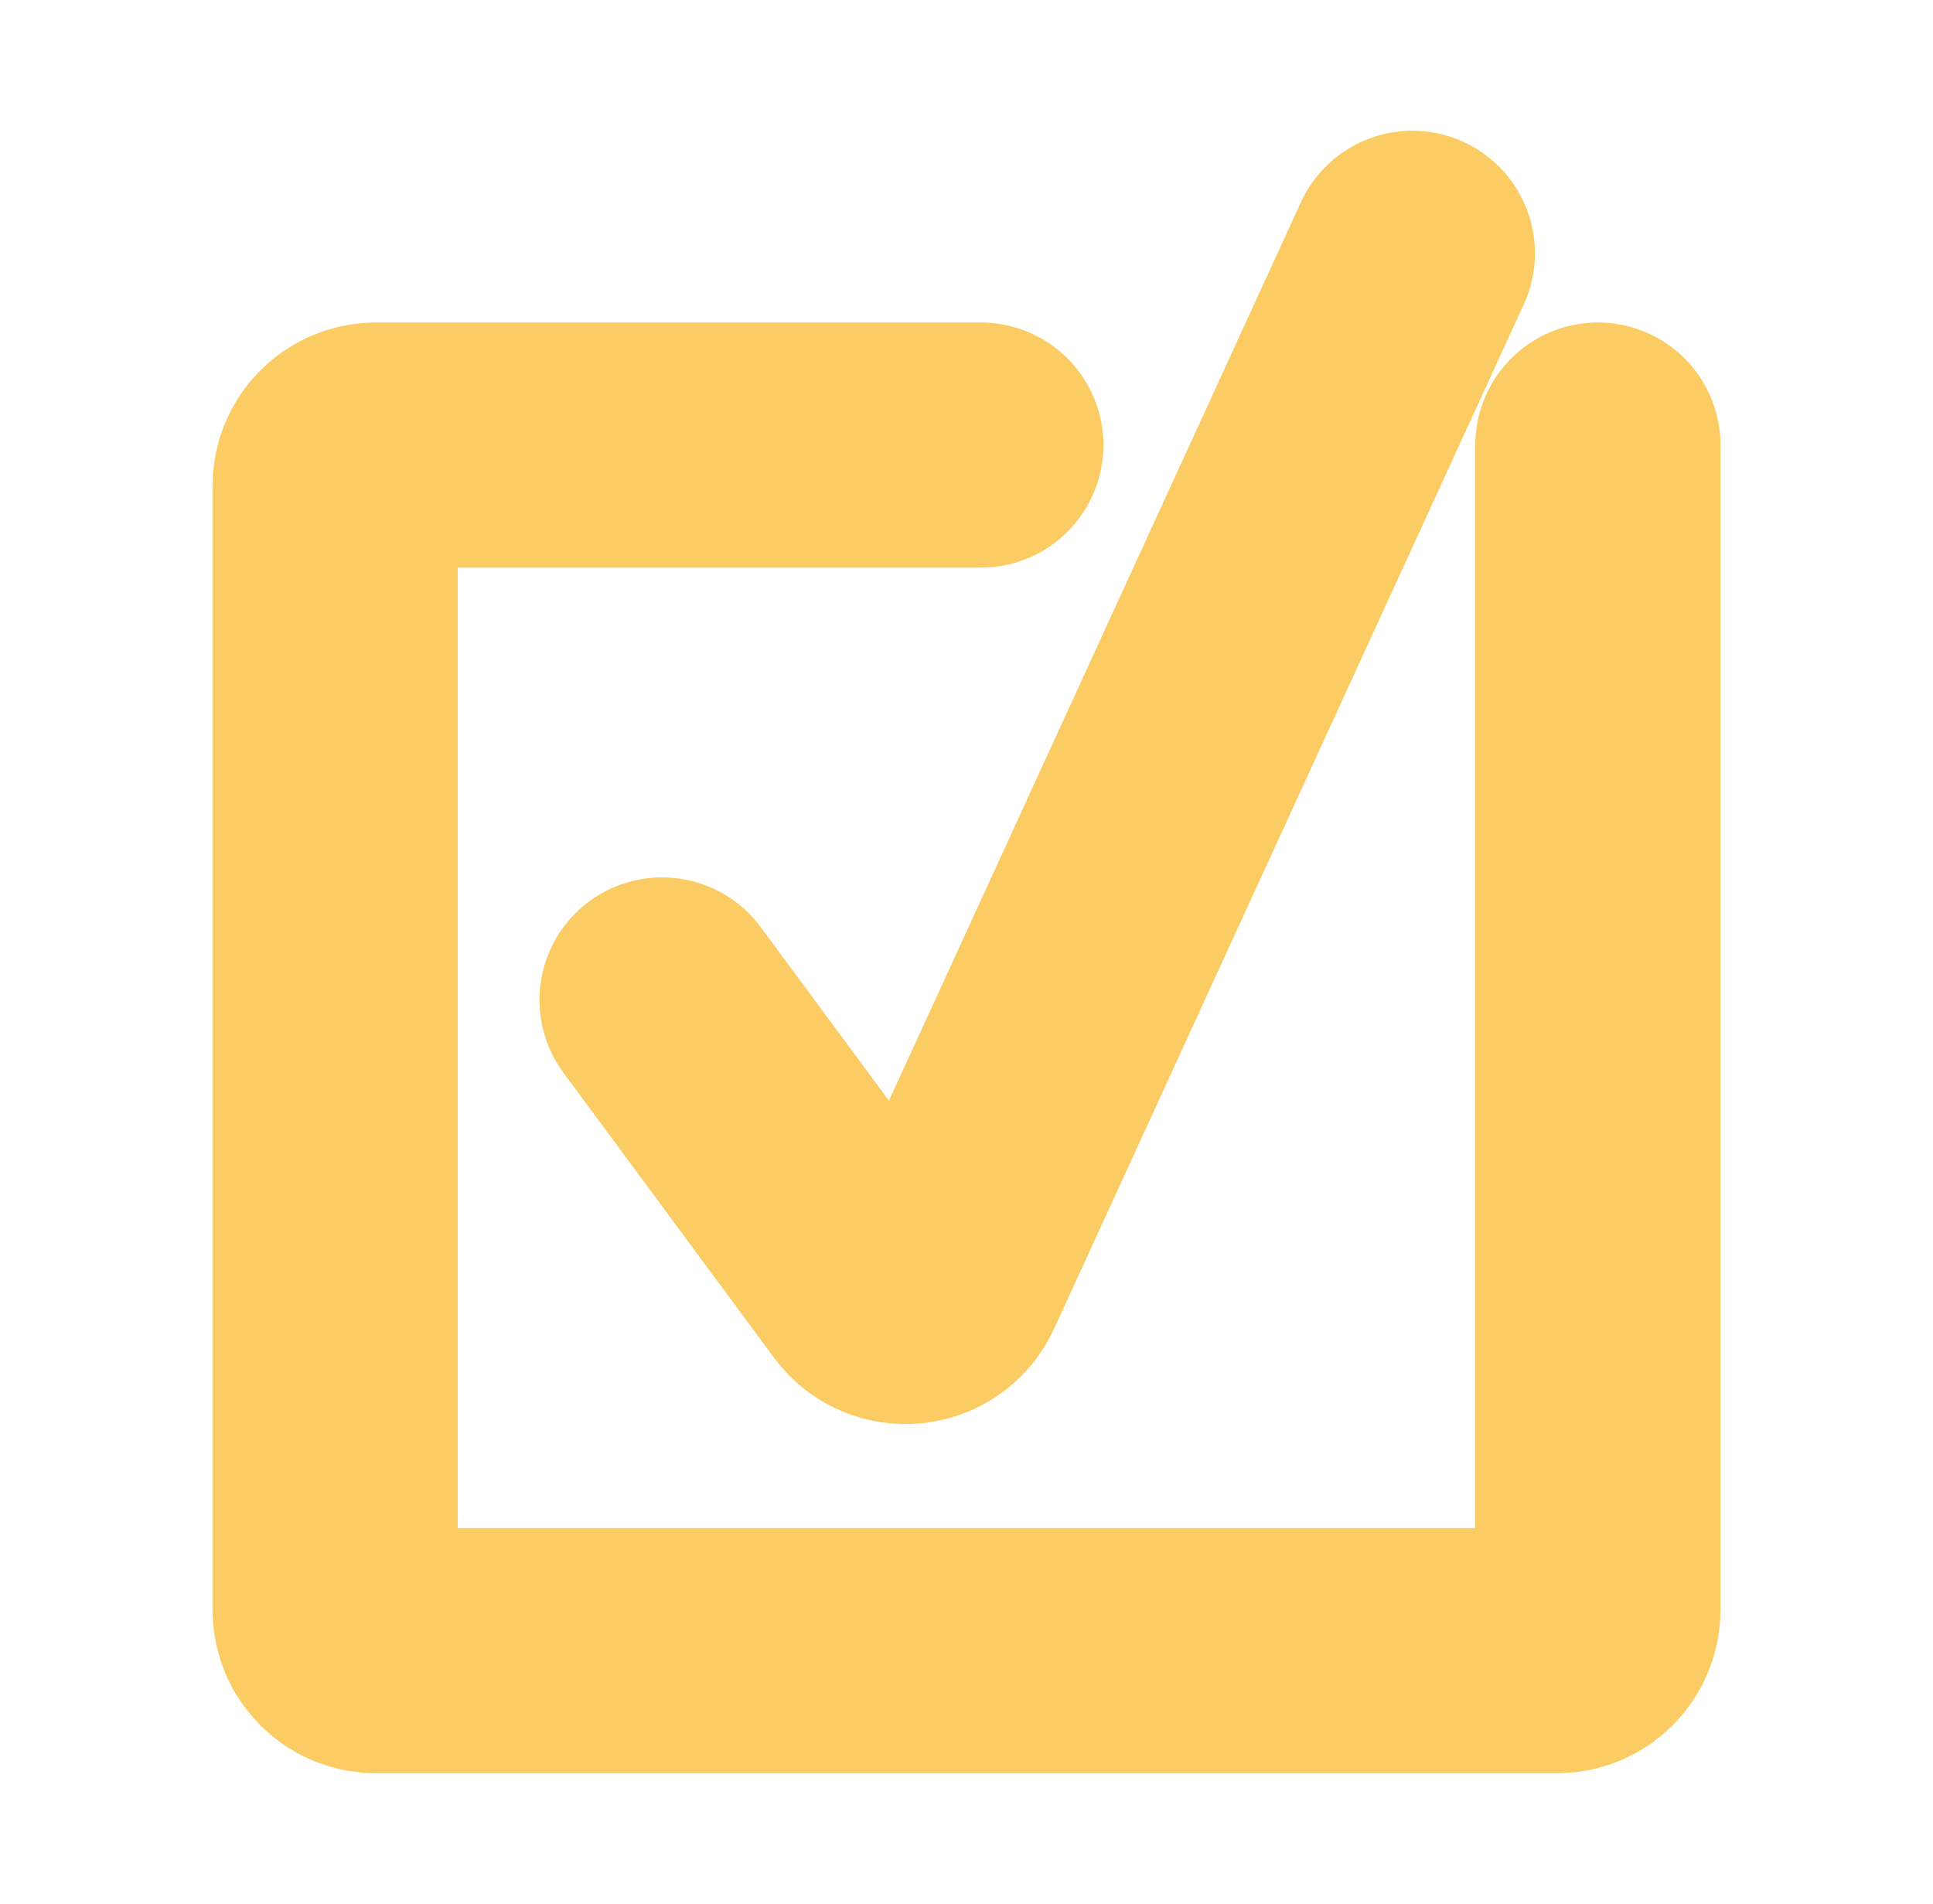 <?xml version="1.0" encoding="UTF-8"?> <svg xmlns="http://www.w3.org/2000/svg" width="473" height="466" viewBox="0 0 473 466" fill="none"> <path d="M162.011 244.733L213.531 314.478C218.055 320.603 227.491 319.625 230.664 312.704L345.597 62M240 108.931H92C86.477 108.931 82 113.409 82 118.931V394C82 399.523 86.477 404 92 404H381C386.523 404 391 399.523 391 394V108.931" stroke="#FBCC64" stroke-width="60" stroke-linecap="round" stroke-linejoin="round"></path> </svg> 